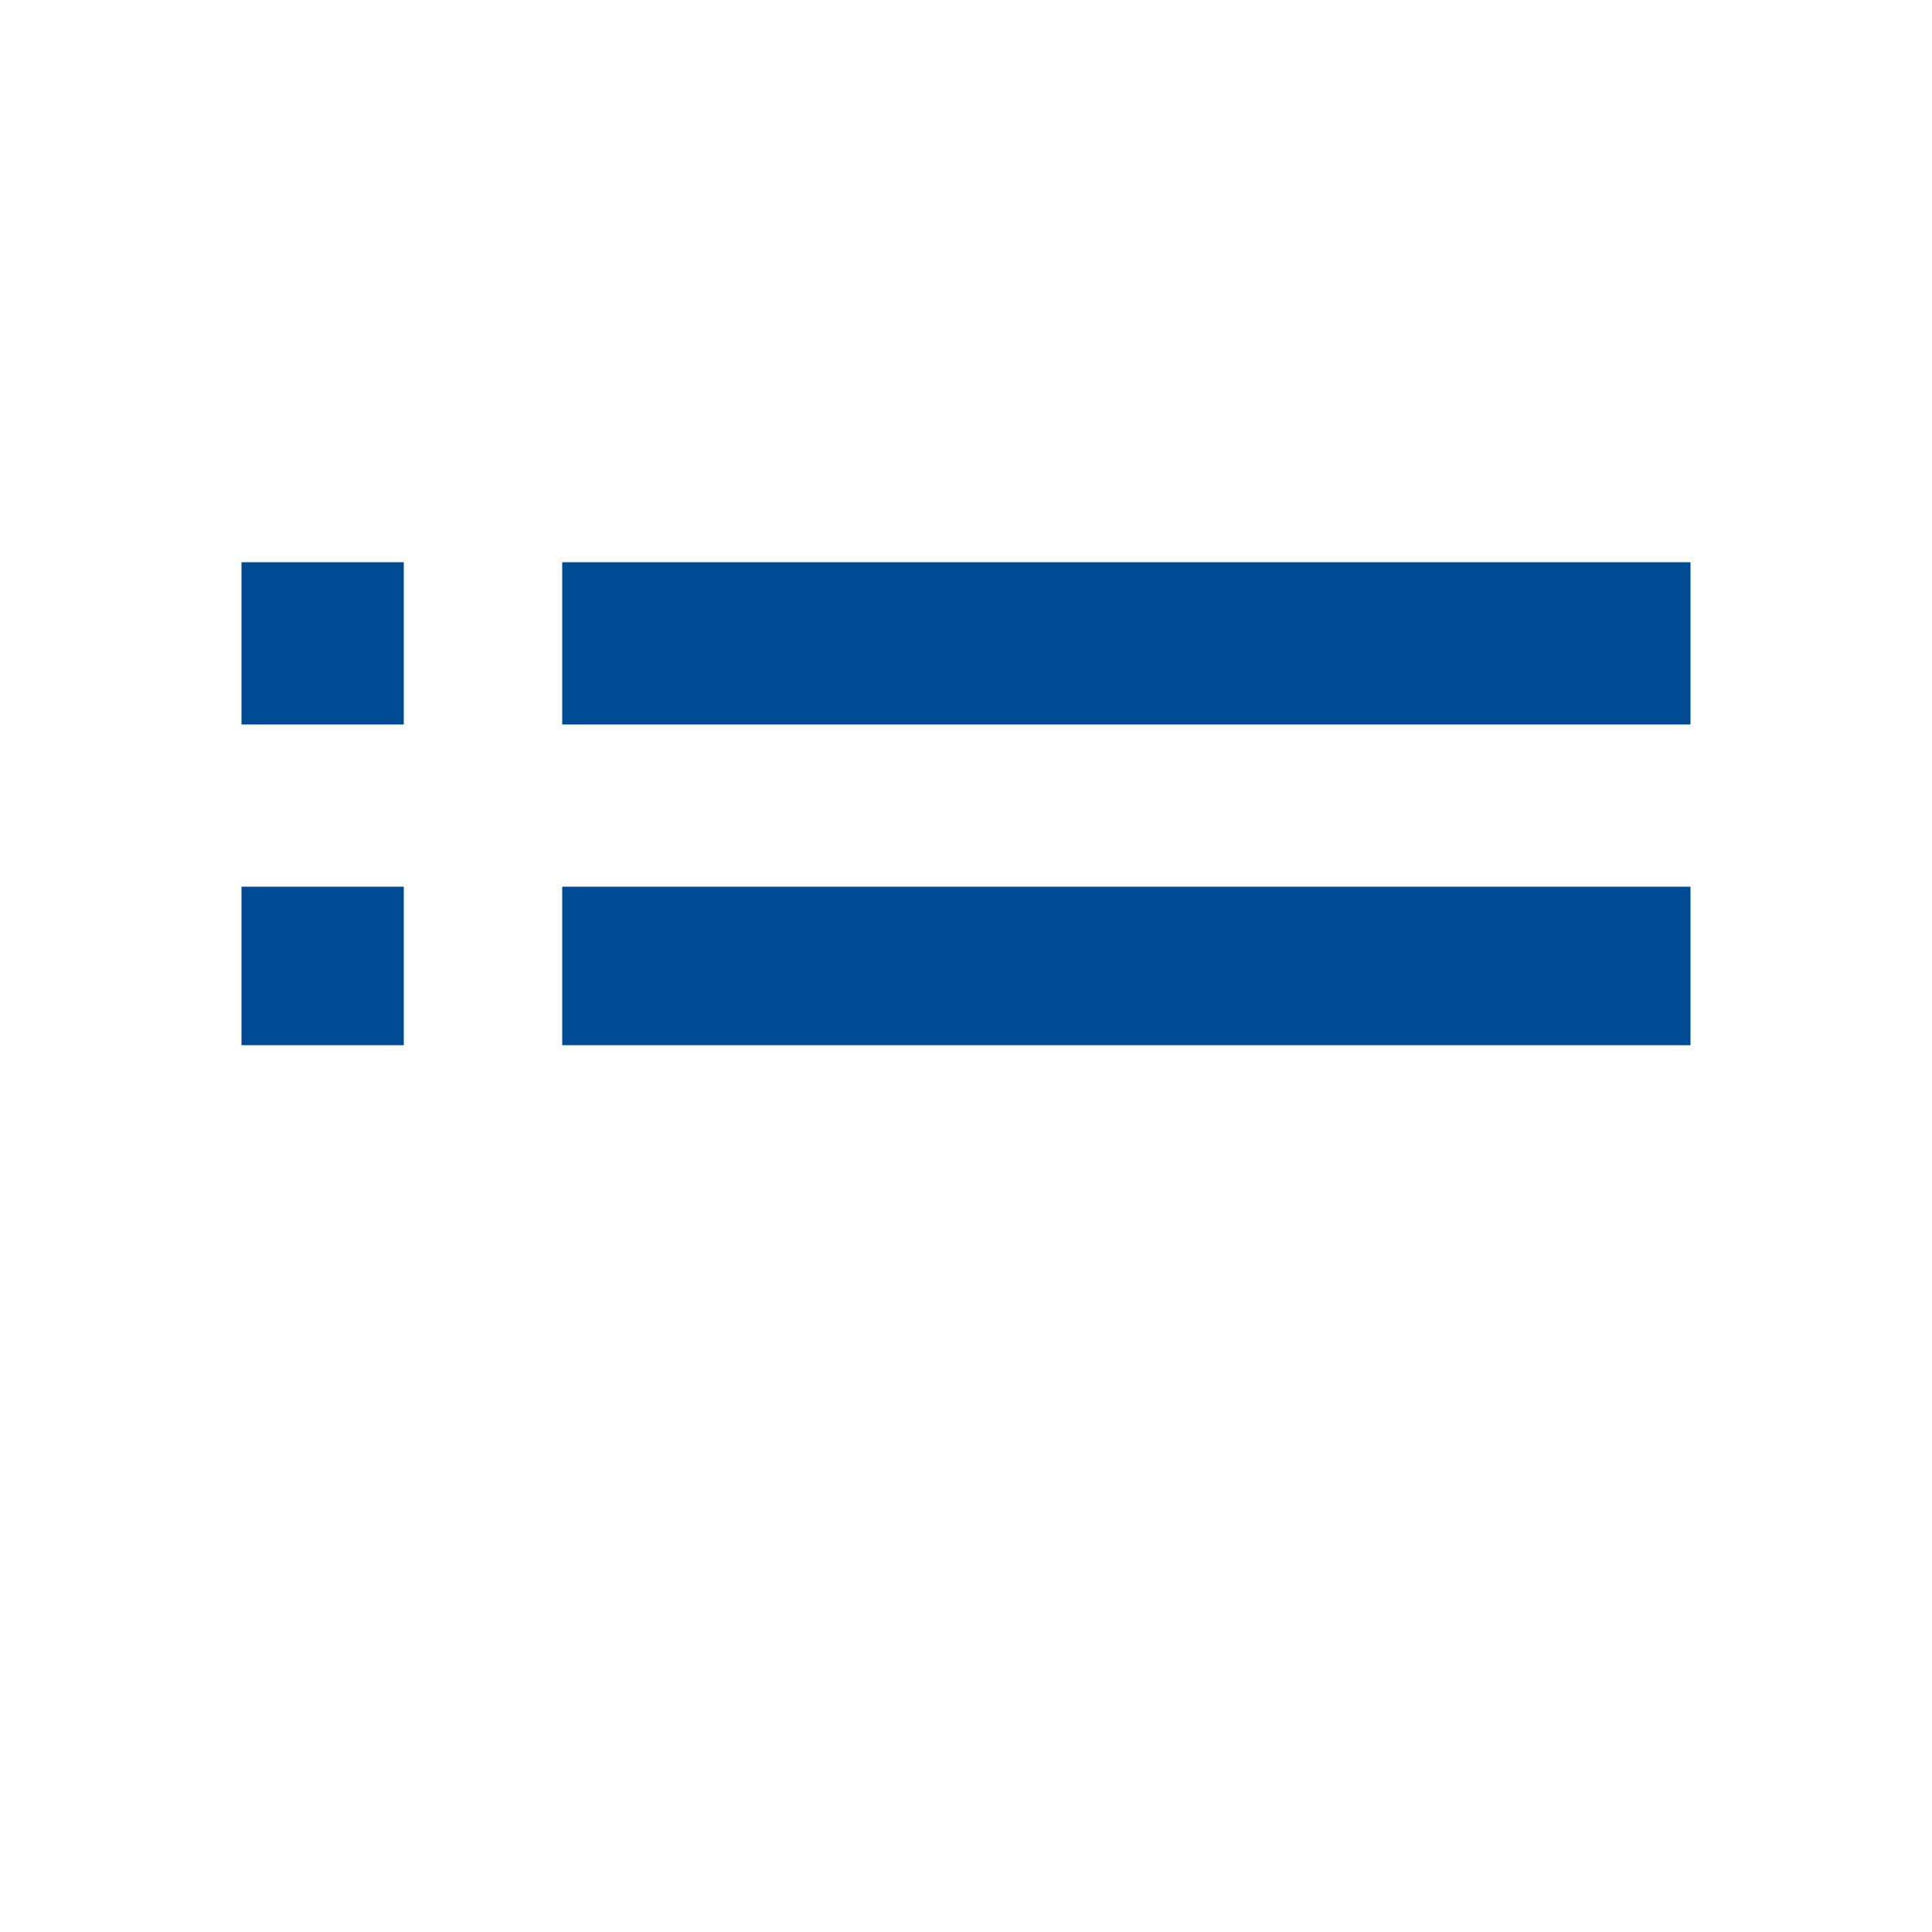 <?xml version="1.0" standalone="no"?><!DOCTYPE svg PUBLIC "-//W3C//DTD SVG 1.1//EN" "http://www.w3.org/Graphics/SVG/1.1/DTD/svg11.dtd"><svg t="1755682718451" class="icon" viewBox="0 0 1024 1024" version="1.1" xmlns="http://www.w3.org/2000/svg" p-id="18885" xmlns:xlink="http://www.w3.org/1999/xlink" width="200" height="200"><path d="M297.984 297.984l598.016 0 0 86.016-598.016 0 0-86.016zM297.984 553.984l0-84.011 598.016 0 0 84.011-598.016 0zM128 384l0-86.016 86.016 0 0 86.016-86.016 0zM128 553.984l0-84.011 86.016 0 0 84.011-86.016 0z" fill="#004a94" p-id="18886"></path></svg>